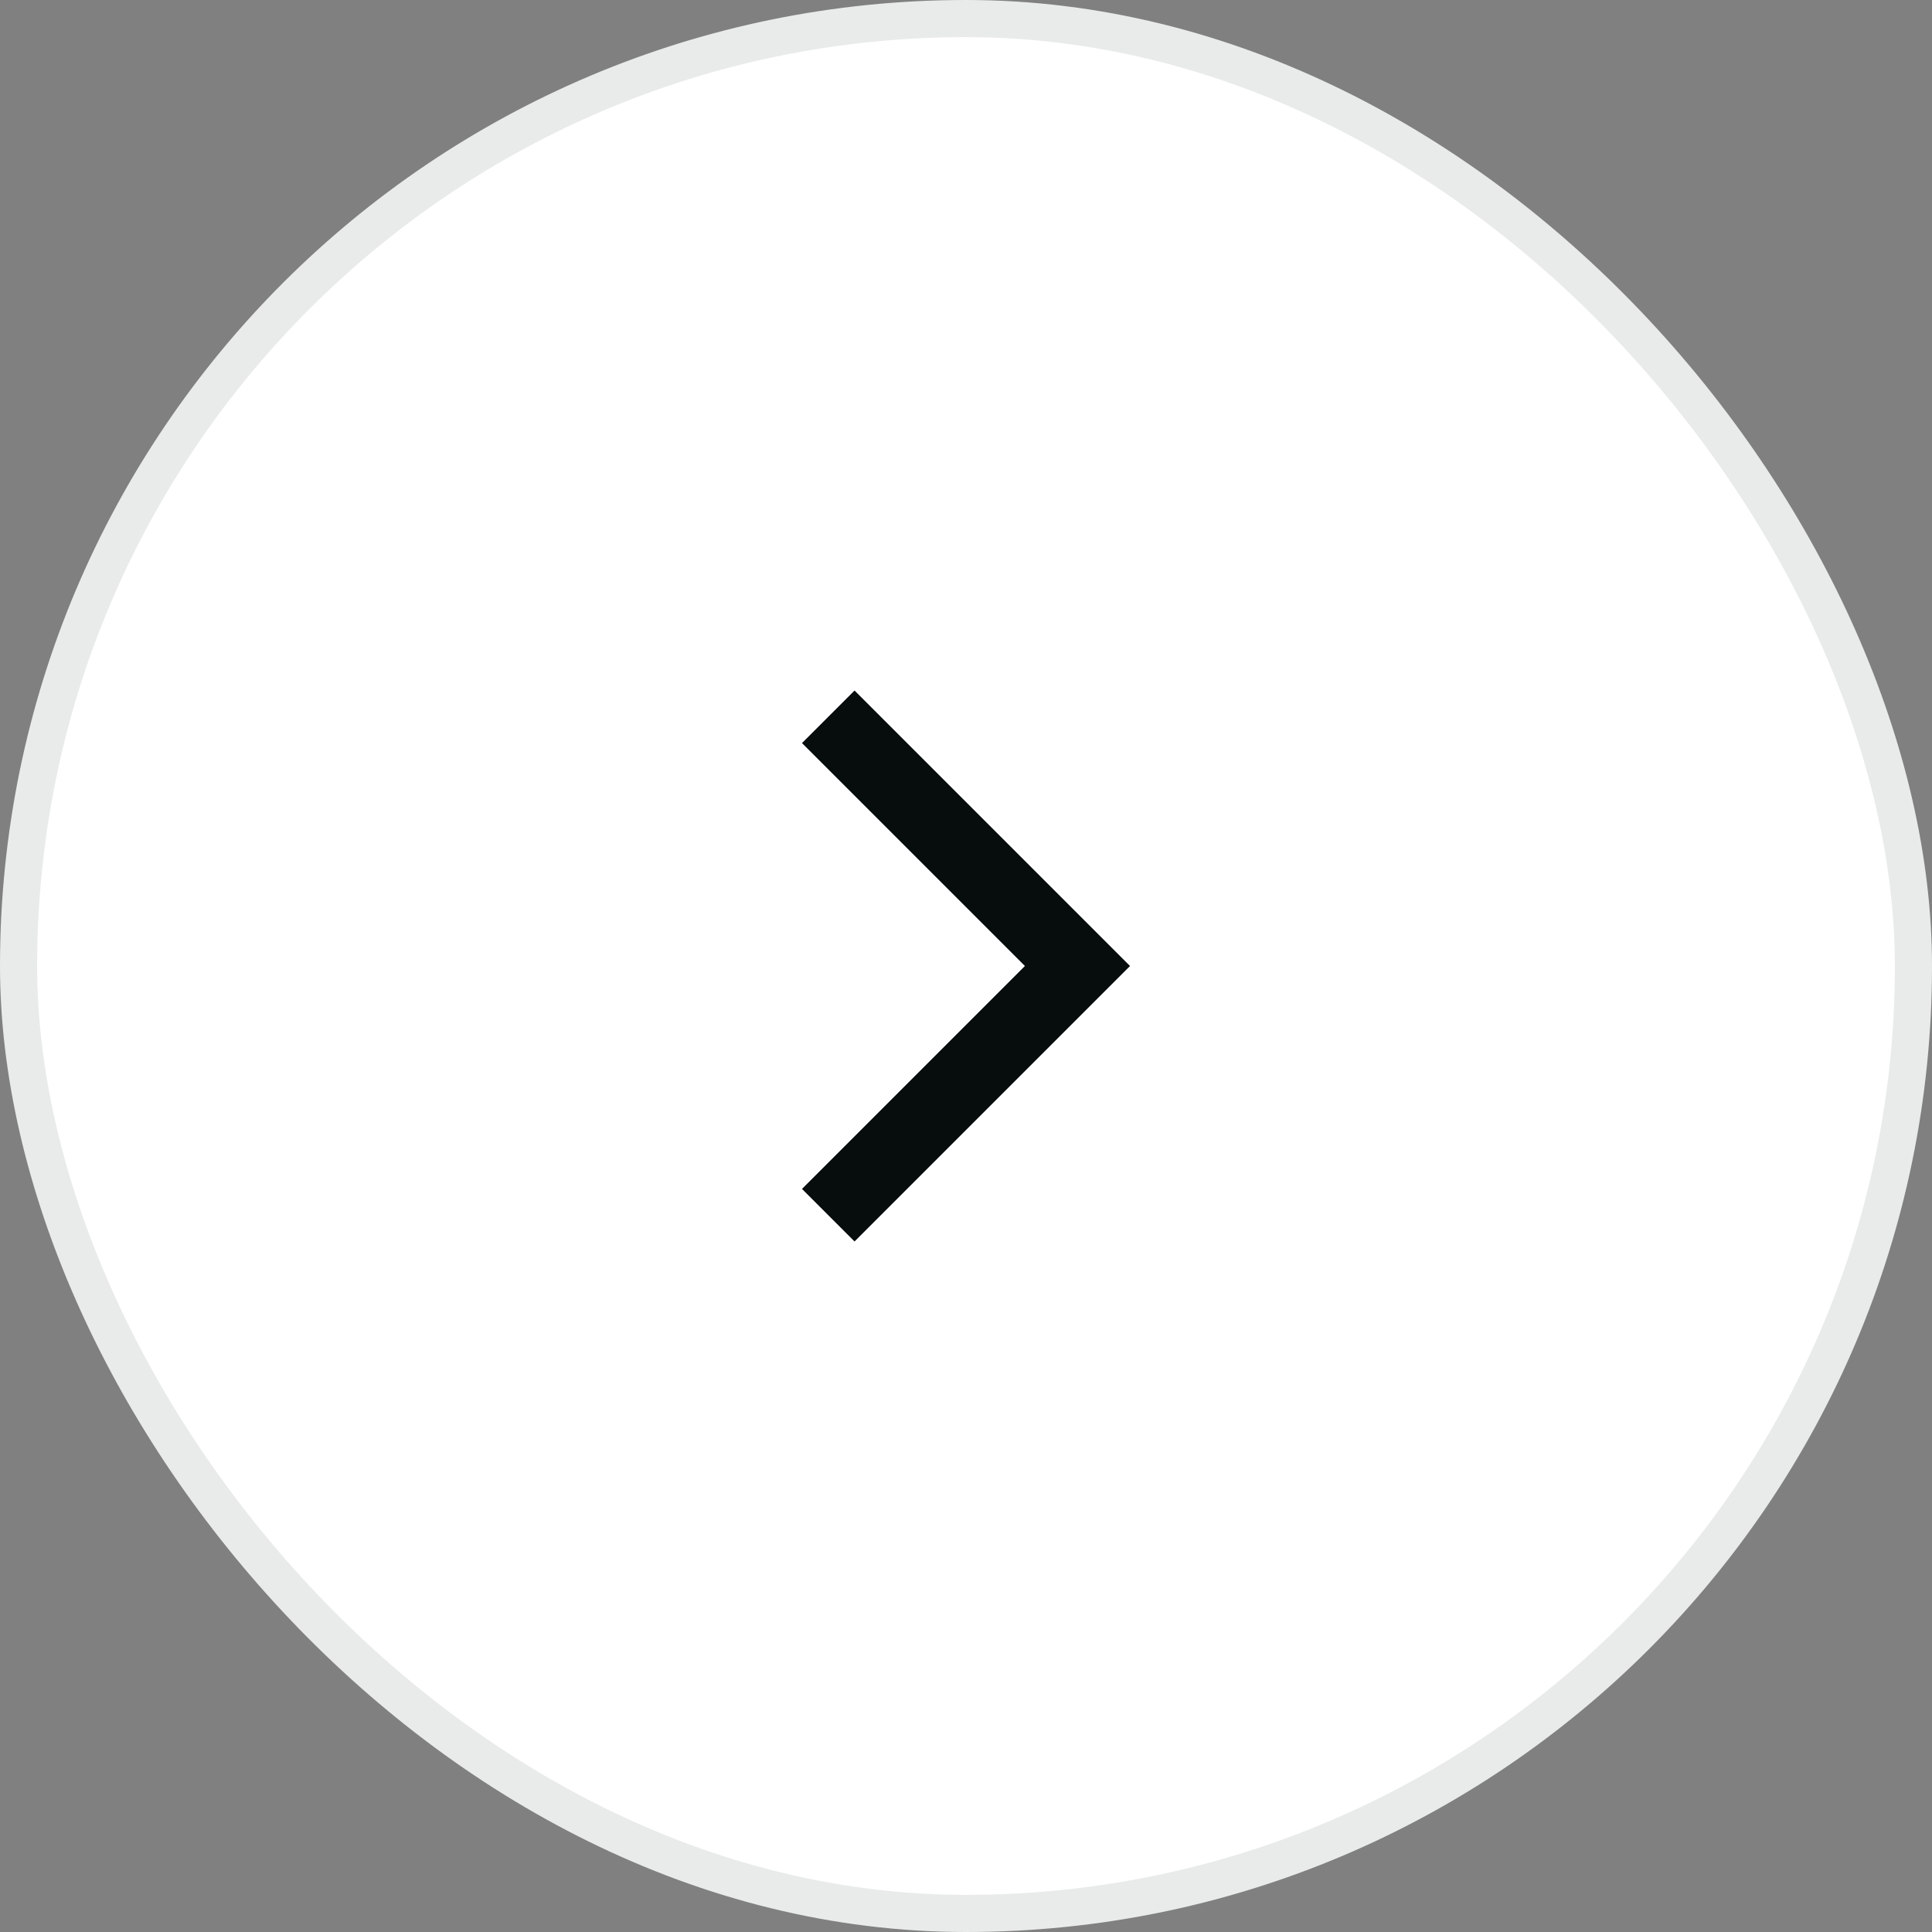 <svg xmlns="http://www.w3.org/2000/svg" width="52" height="52" fill="none"><rect width="100%" height="100%" fill="#808080" stroke="none"/><rect width="51" height="51" x=".5" y=".5" fill="#fff" rx="25.5"/><rect width="51" height="51" x=".5" y=".5" stroke="#E9EBEB" rx="25.5"/><path stroke="#070C0D" stroke-linecap="square" stroke-width="2" d="m23 32 6-6-6-6"/></svg>